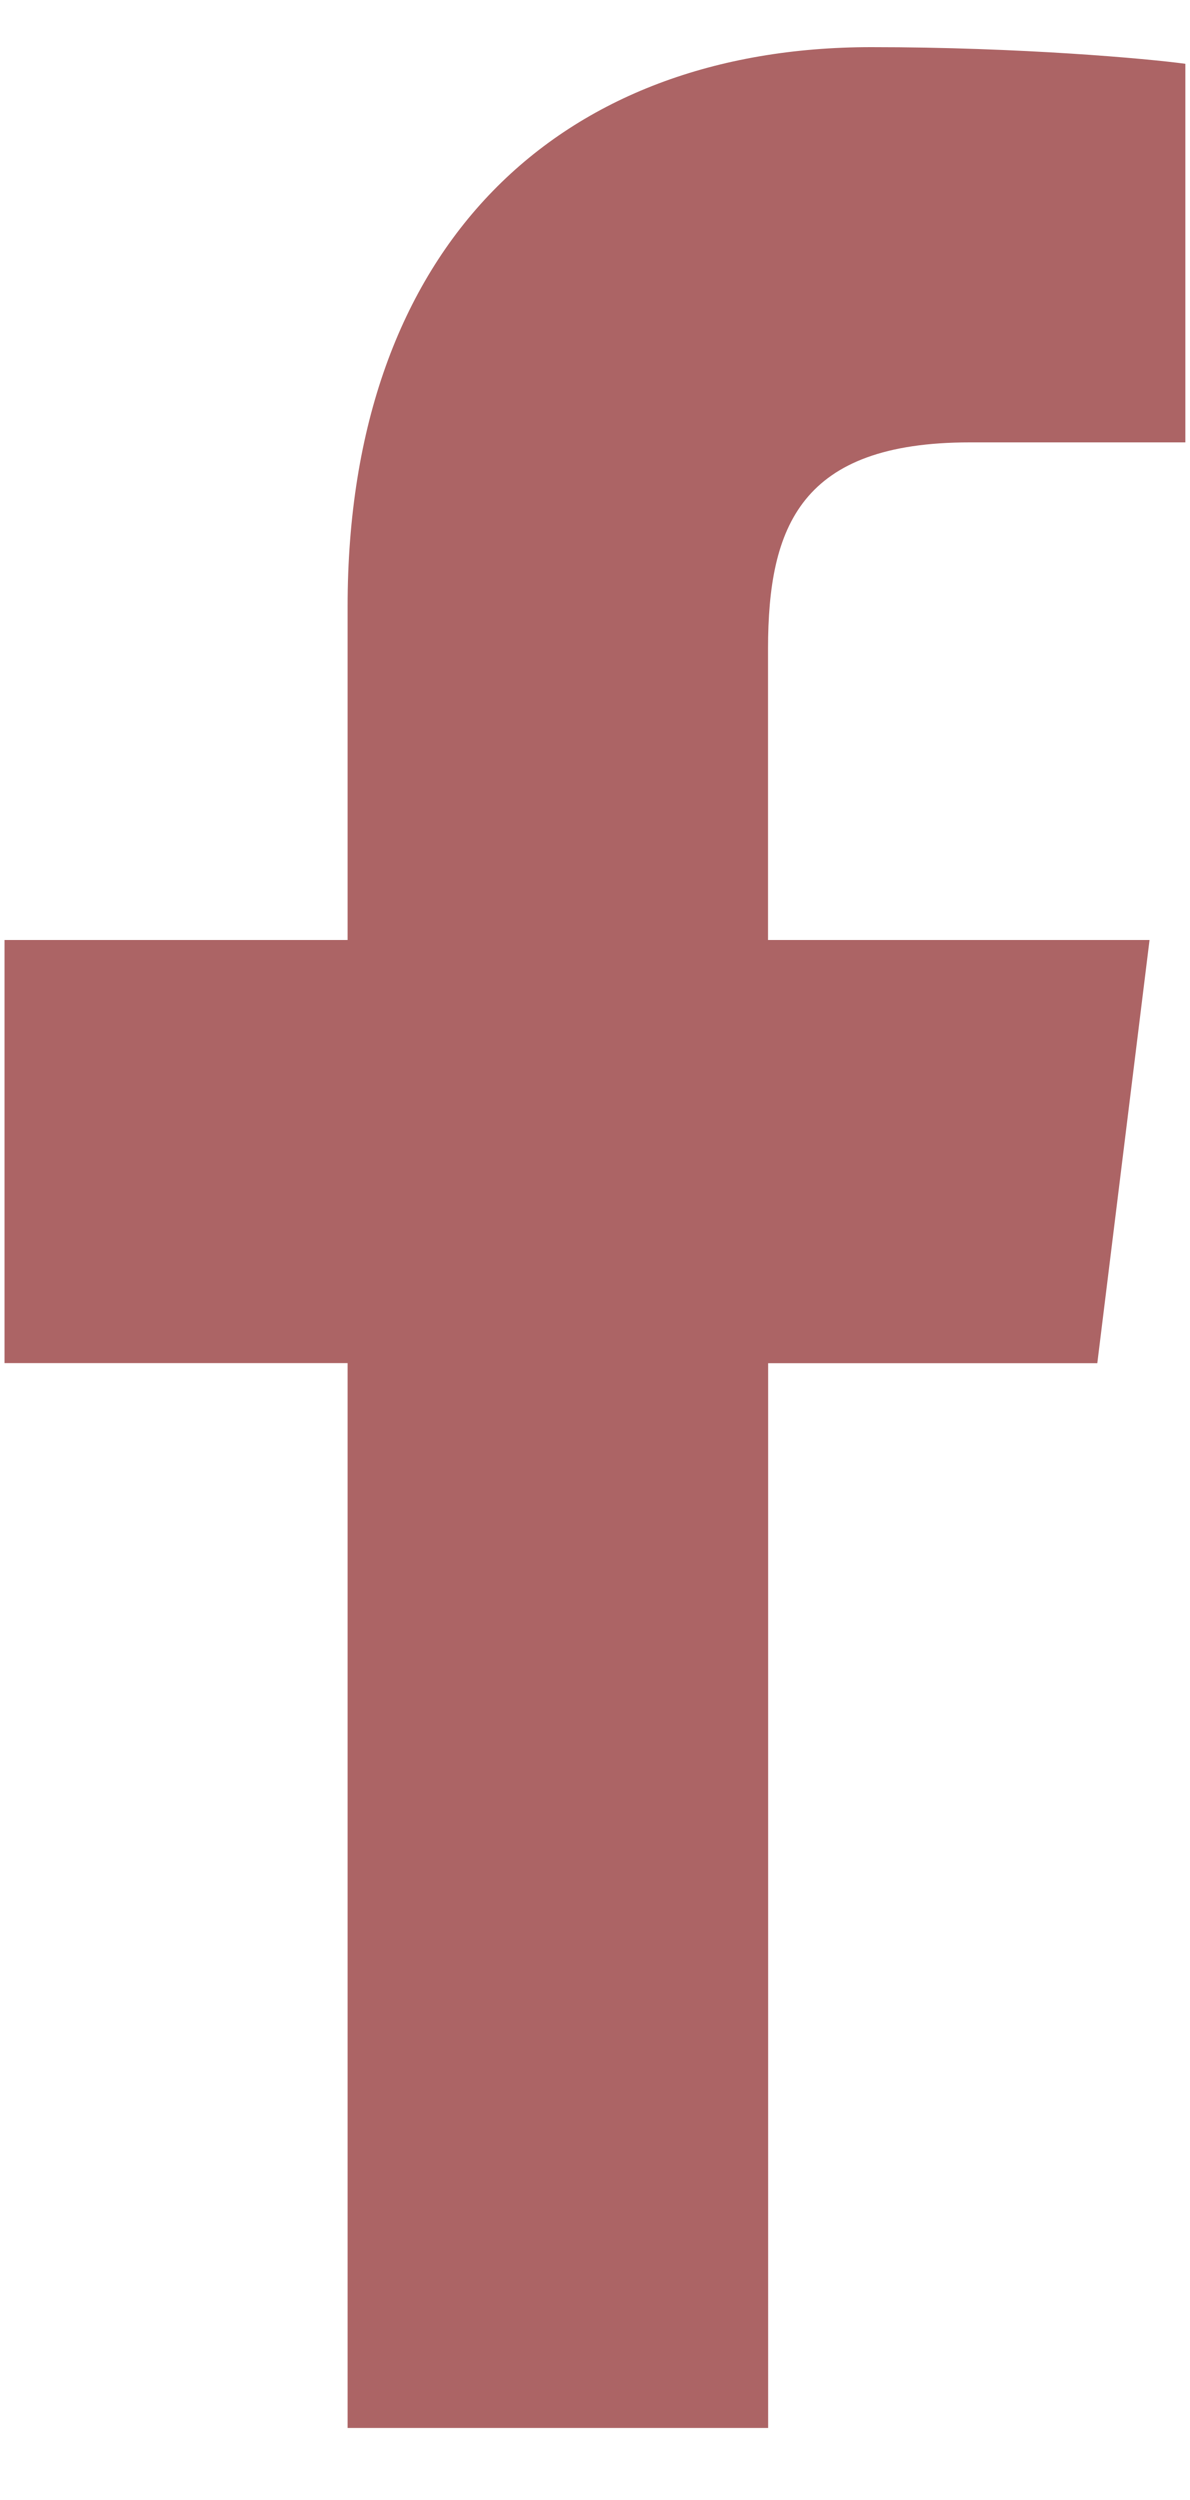 <svg width="10" height="21" viewBox="0 0 10 21" fill="none" xmlns="http://www.w3.org/2000/svg">
<g clip-path="url(#clip0_557_1896)">
<g clip-path="url(#clip1_557_1896)">
<g clip-path="url(#clip2_557_1896)">
<path d="M8.15 3.716H9.961V0.536C9.649 0.493 8.574 0.396 7.322 0.396C4.71 0.396 2.921 2.051 2.921 5.095V7.896H0.038V11.45H2.921V20.395H6.455V11.451H9.221L9.66 7.896H6.454V5.447C6.455 4.42 6.729 3.716 8.15 3.716Z" fill="#AC6465"/>
</g>
</g>
</g>
<defs>
<clipPath id="clip0_557_1896">
<rect width="10" height="20" fill="white" transform="translate(0 0.396)"/>
</clipPath>
<clipPath id="clip1_557_1896">
<rect width="10" height="20" fill="white" transform="translate(0 0.396)"/>
</clipPath>
<clipPath id="clip2_557_1896">
<rect width="10" height="20" fill="white" transform="translate(0 0.396)"/>
</clipPath>
</defs>
</svg>
